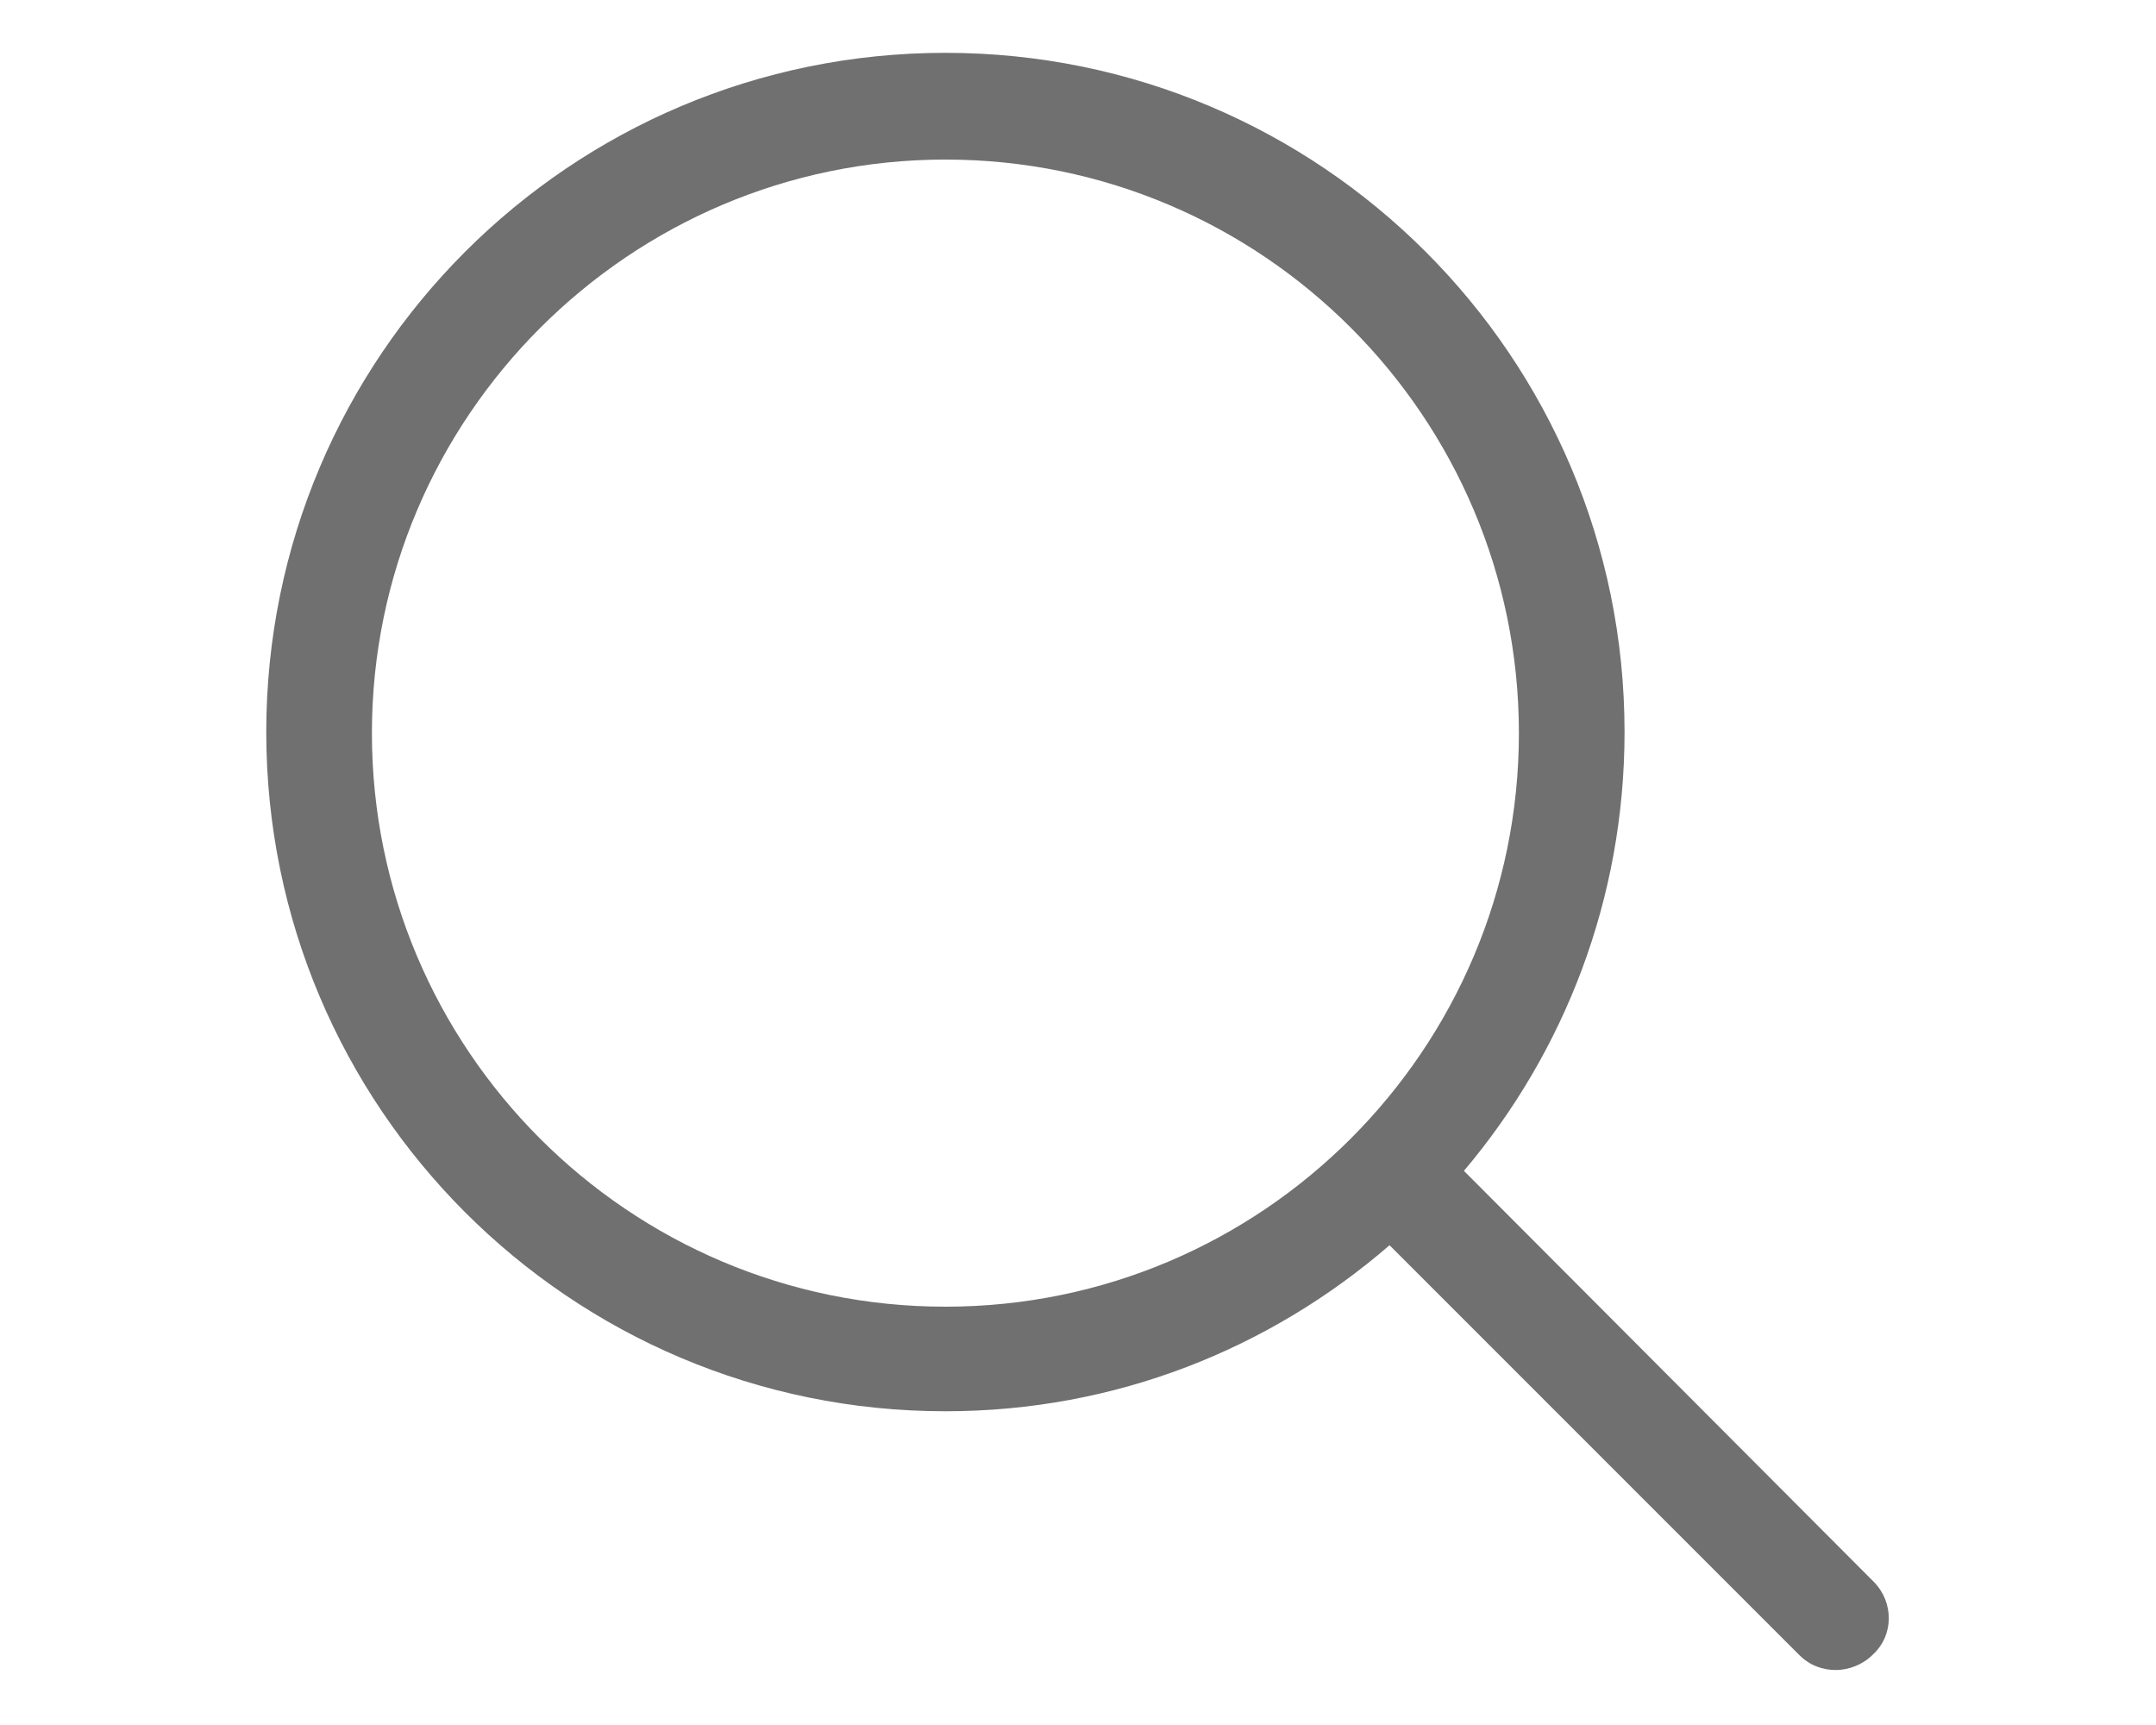 <?xml version="1.0" encoding="utf-8"?>
<!-- Generator: Adobe Illustrator 26.2.1, SVG Export Plug-In . SVG Version: 6.00 Build 0)  -->
<svg version="1.1" id="Layer_1" xmlns="http://www.w3.org/2000/svg" xmlns:xlink="http://www.w3.org/1999/xlink" x="0px" y="0px"
	 viewBox="0 0 20 16" style="enable-background:new 0 0 20 16;" xml:space="preserve">
<style type="text/css">
	.st0{fill:#707070;}
</style>
<path class="st0" d="M17.38,14.67l-3.8-3.81c0.93-1.1,1.49-2.52,1.49-4.07c0-3.48-2.82-6.3-6.3-6.3c-3.48,0-6.3,2.82-6.3,6.3
	s2.82,6.3,6.3,6.3c1.58,0,3.01-0.58,4.12-1.54l3.8,3.8c0.1,0.1,0.22,0.14,0.34,0.14s0.25-0.05,0.34-0.14
	C17.57,15.17,17.57,14.86,17.38,14.67z M8.77,12.12c-2.94,0-5.32-2.39-5.32-5.32s2.39-5.32,5.32-5.32c2.94,0,5.32,2.39,5.32,5.32
	S11.71,12.12,8.77,12.12z"/>
</svg>
